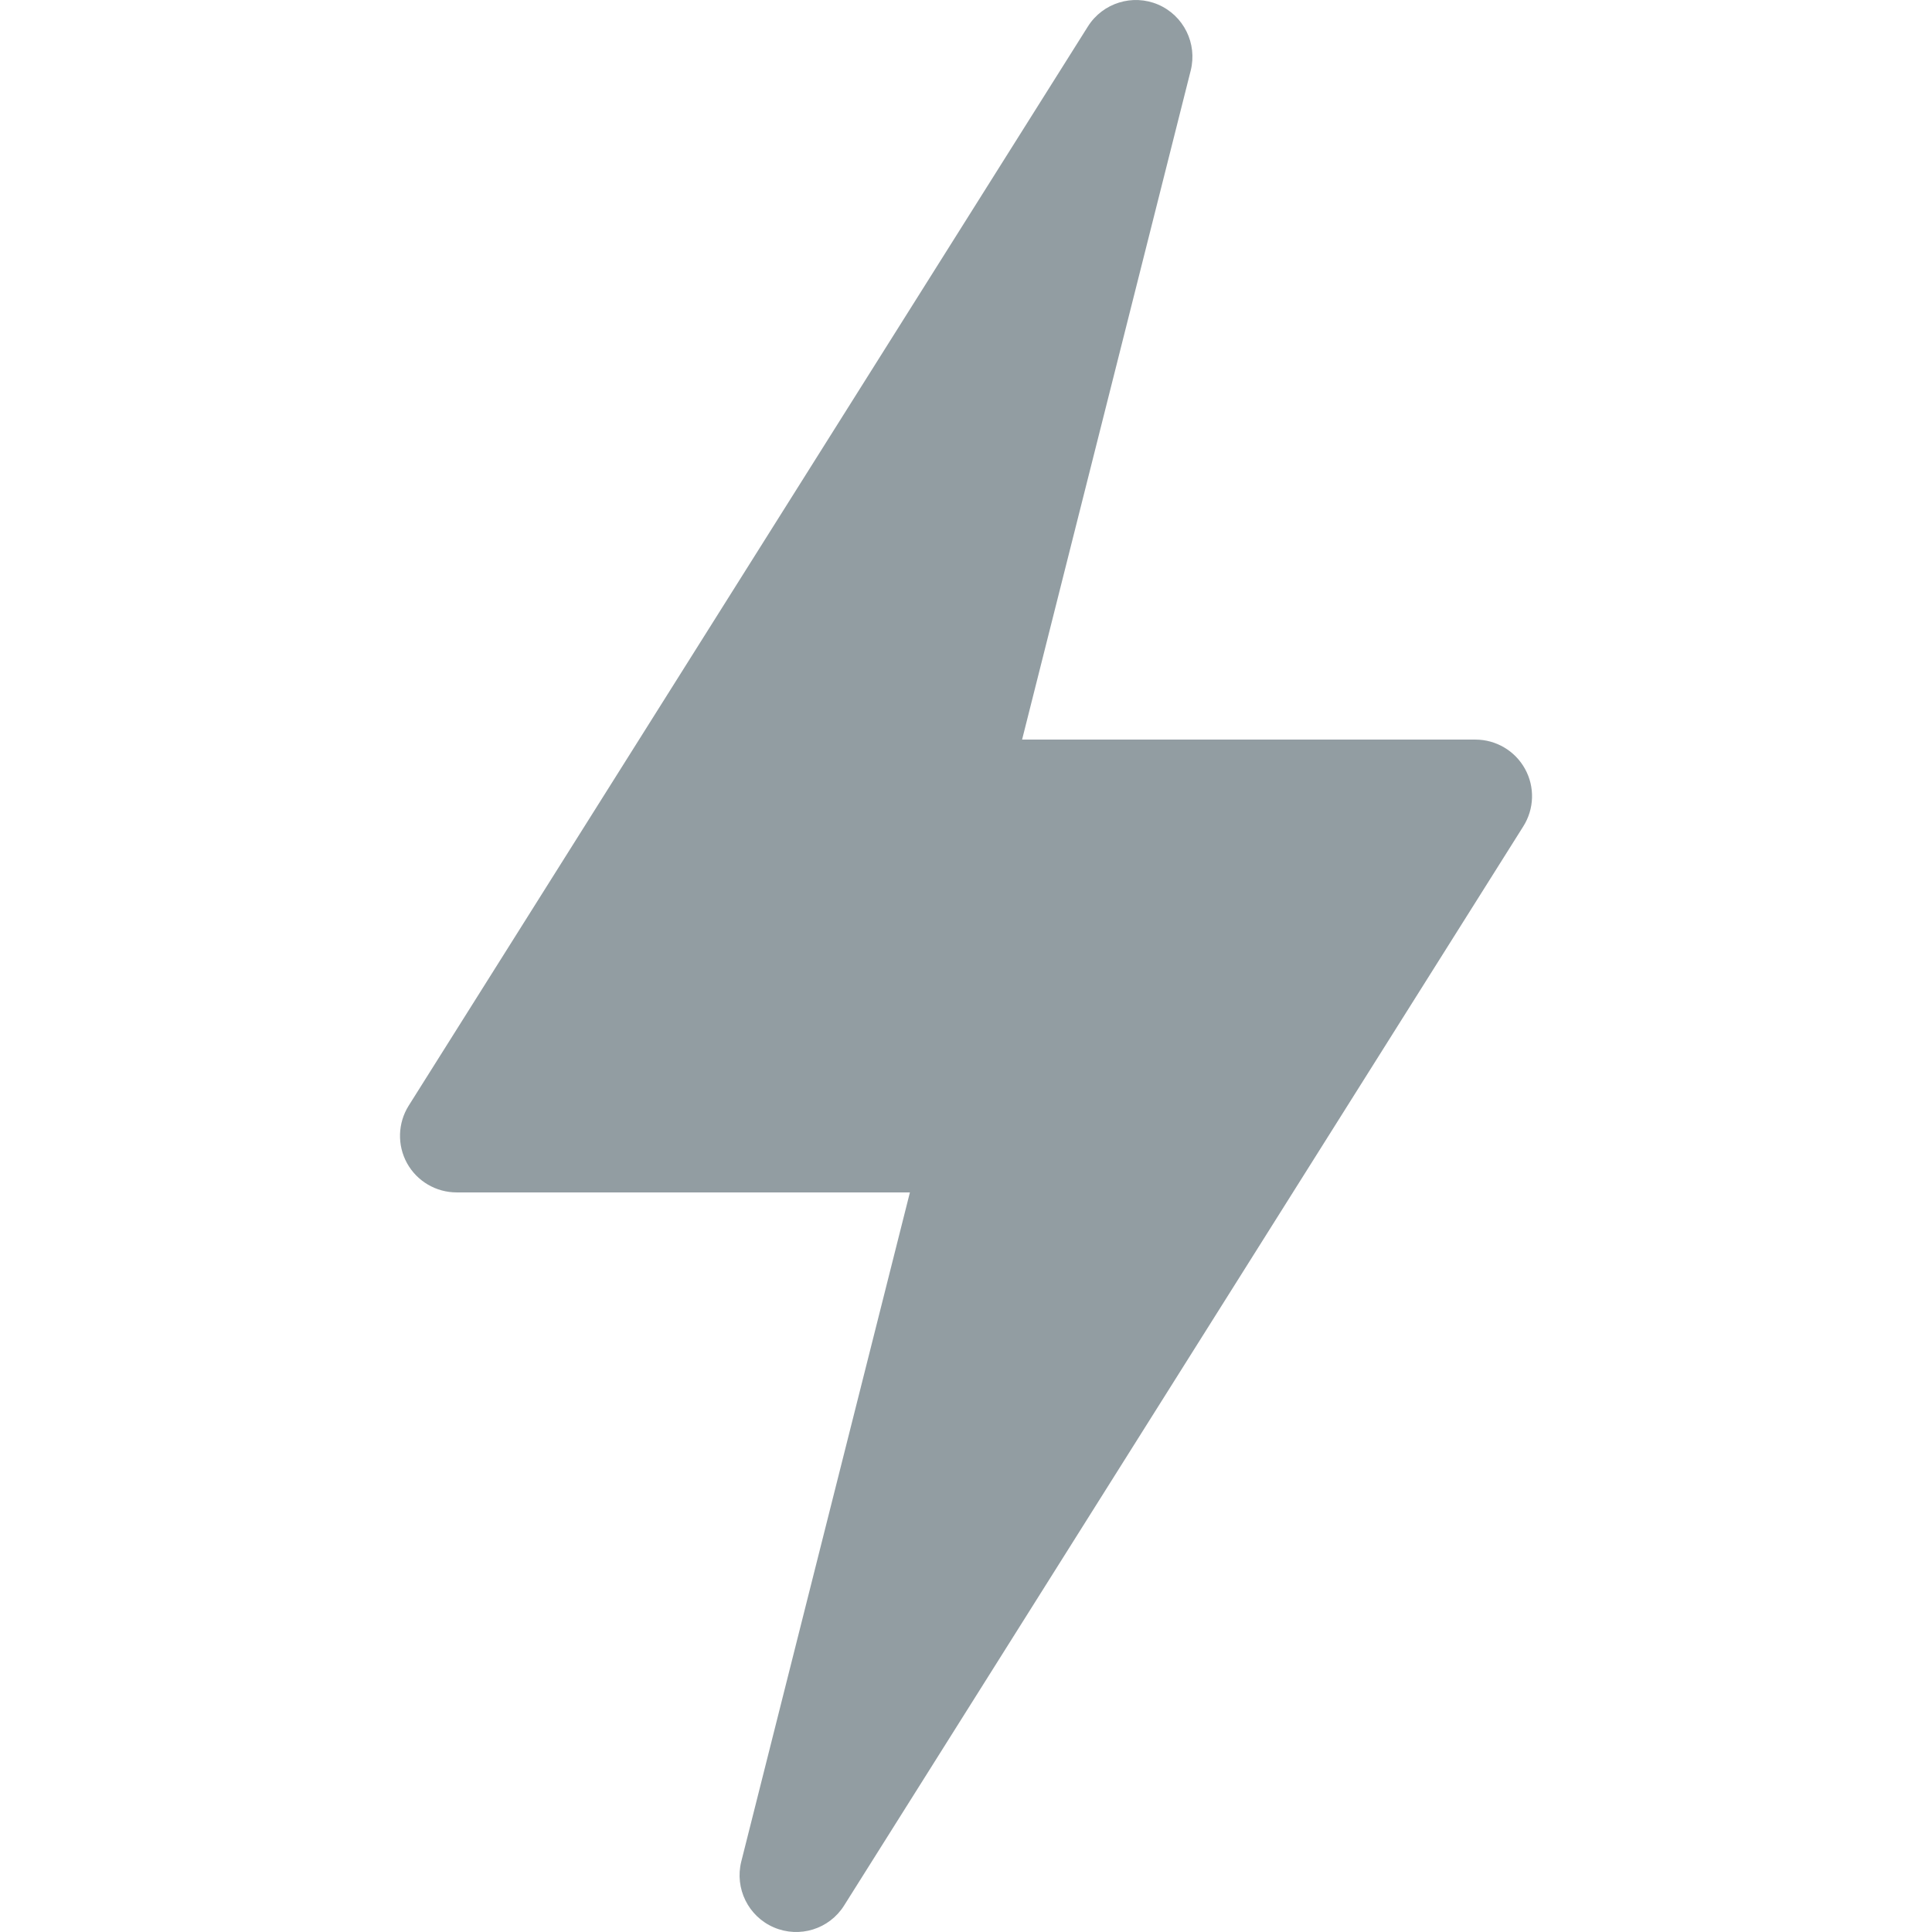 <svg width="32" height="32" viewBox="0 0 32 32" fill="none" xmlns="http://www.w3.org/2000/svg">
<g clip-path="url(#clip0_2390_555)">
<path d="M12.818 31.924C13.241 32.105 13.733 31.954 13.98 31.563L25.23 13.688C25.413 13.399 25.424 13.034 25.259 12.735C25.094 12.436 24.779 12.25 24.438 12.25H16.929L19.722 1.168C19.834 0.721 19.606 0.258 19.183 0.076C18.761 -0.105 18.266 0.047 18.02 0.437L6.77 18.312C6.588 18.601 6.577 18.966 6.741 19.265C6.906 19.564 7.221 19.75 7.563 19.75H15.071L12.278 30.832C12.166 31.279 12.394 31.742 12.818 31.924Z" fill="#929DA2"/>
</g>
<defs>
<clipPath id="clip0_2390_555">
<rect width="32" height="32" fill="white"/>
</clipPath>
</defs>
</svg>
